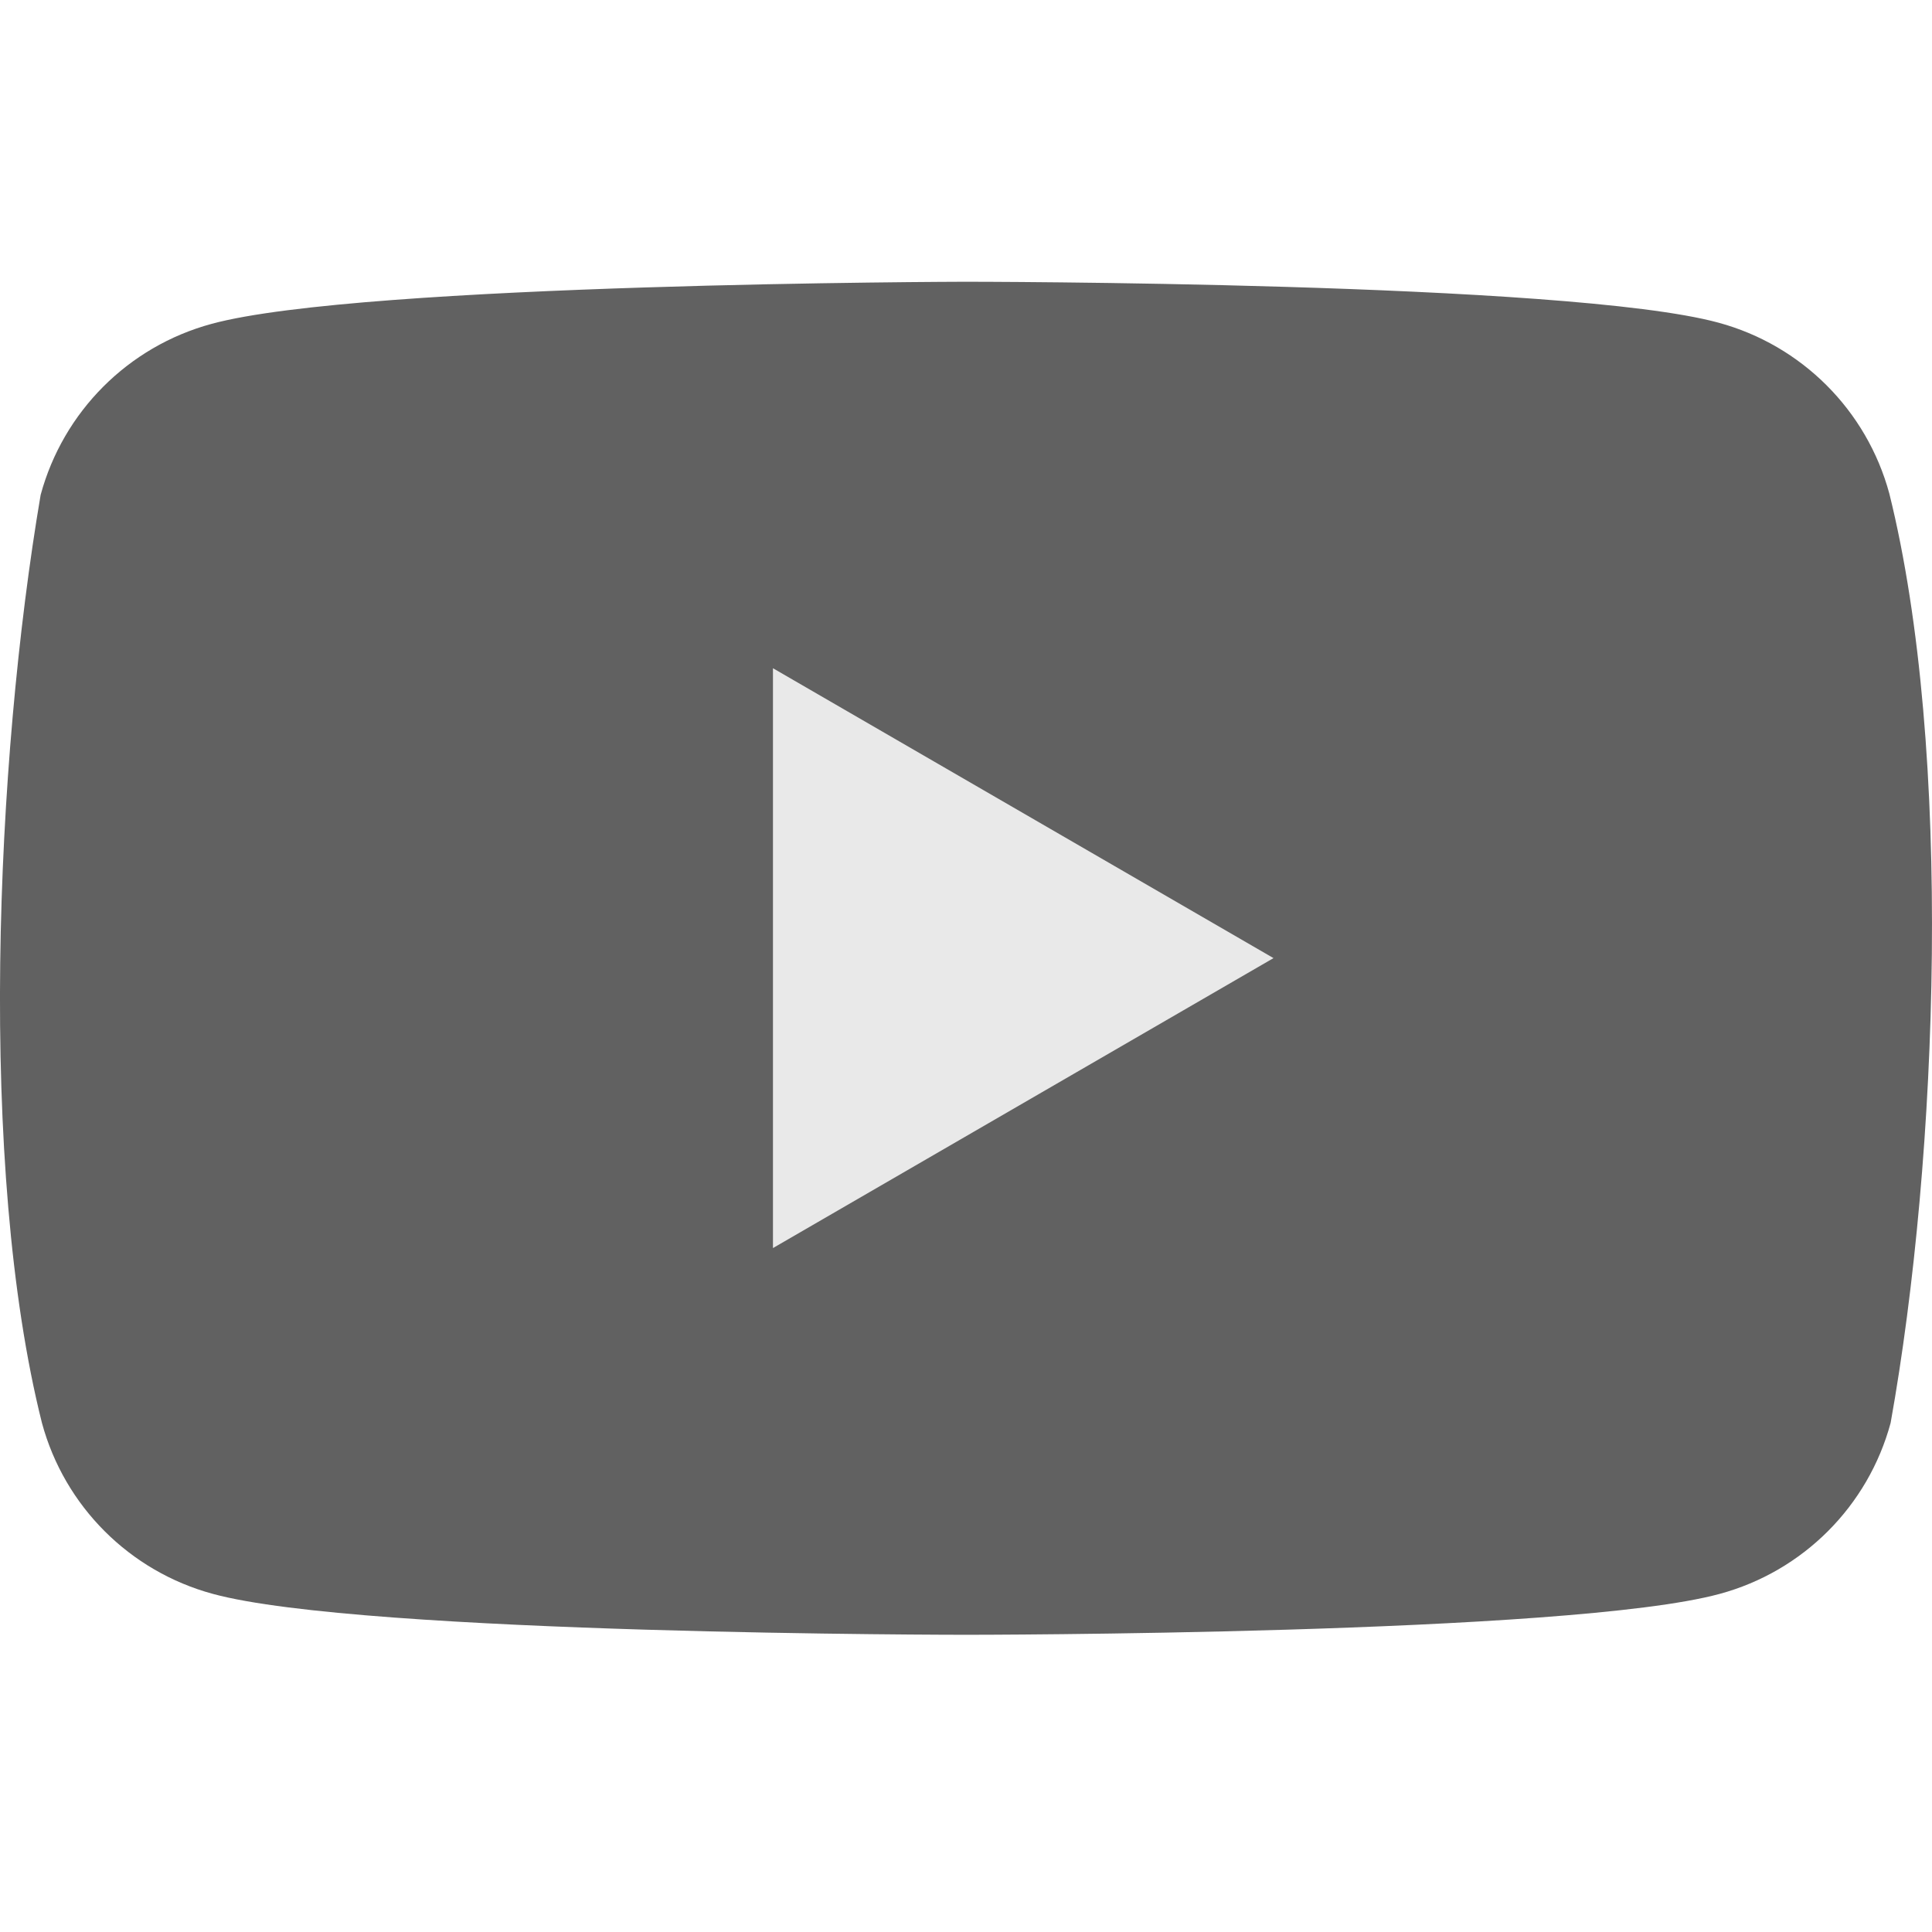 <?xml version="1.0" encoding="UTF-8"?> <svg xmlns="http://www.w3.org/2000/svg" width="24" height="24" viewBox="0 0 24 24" fill="none"><path d="M23.47 6.132C23.19 5.097 22.381 4.288 21.346 4.008C19.484 3.5 11.988 3.5 11.988 3.5C11.988 3.5 4.492 3.515 2.629 4.023C1.594 4.303 0.786 5.112 0.505 6.147C-0.058 9.457 -0.277 14.499 0.521 17.676C0.801 18.711 1.61 19.52 2.645 19.8C4.507 20.308 12.003 20.308 12.003 20.308C12.003 20.308 19.499 20.308 21.362 19.8C22.397 19.52 23.206 18.711 23.486 17.676C24.08 14.362 24.263 9.323 23.47 6.132Z" fill="#616161"></path><path d="M9.602 15.504L15.82 11.902L9.602 8.301V15.504Z" fill="#E9E9E9"></path></svg> 